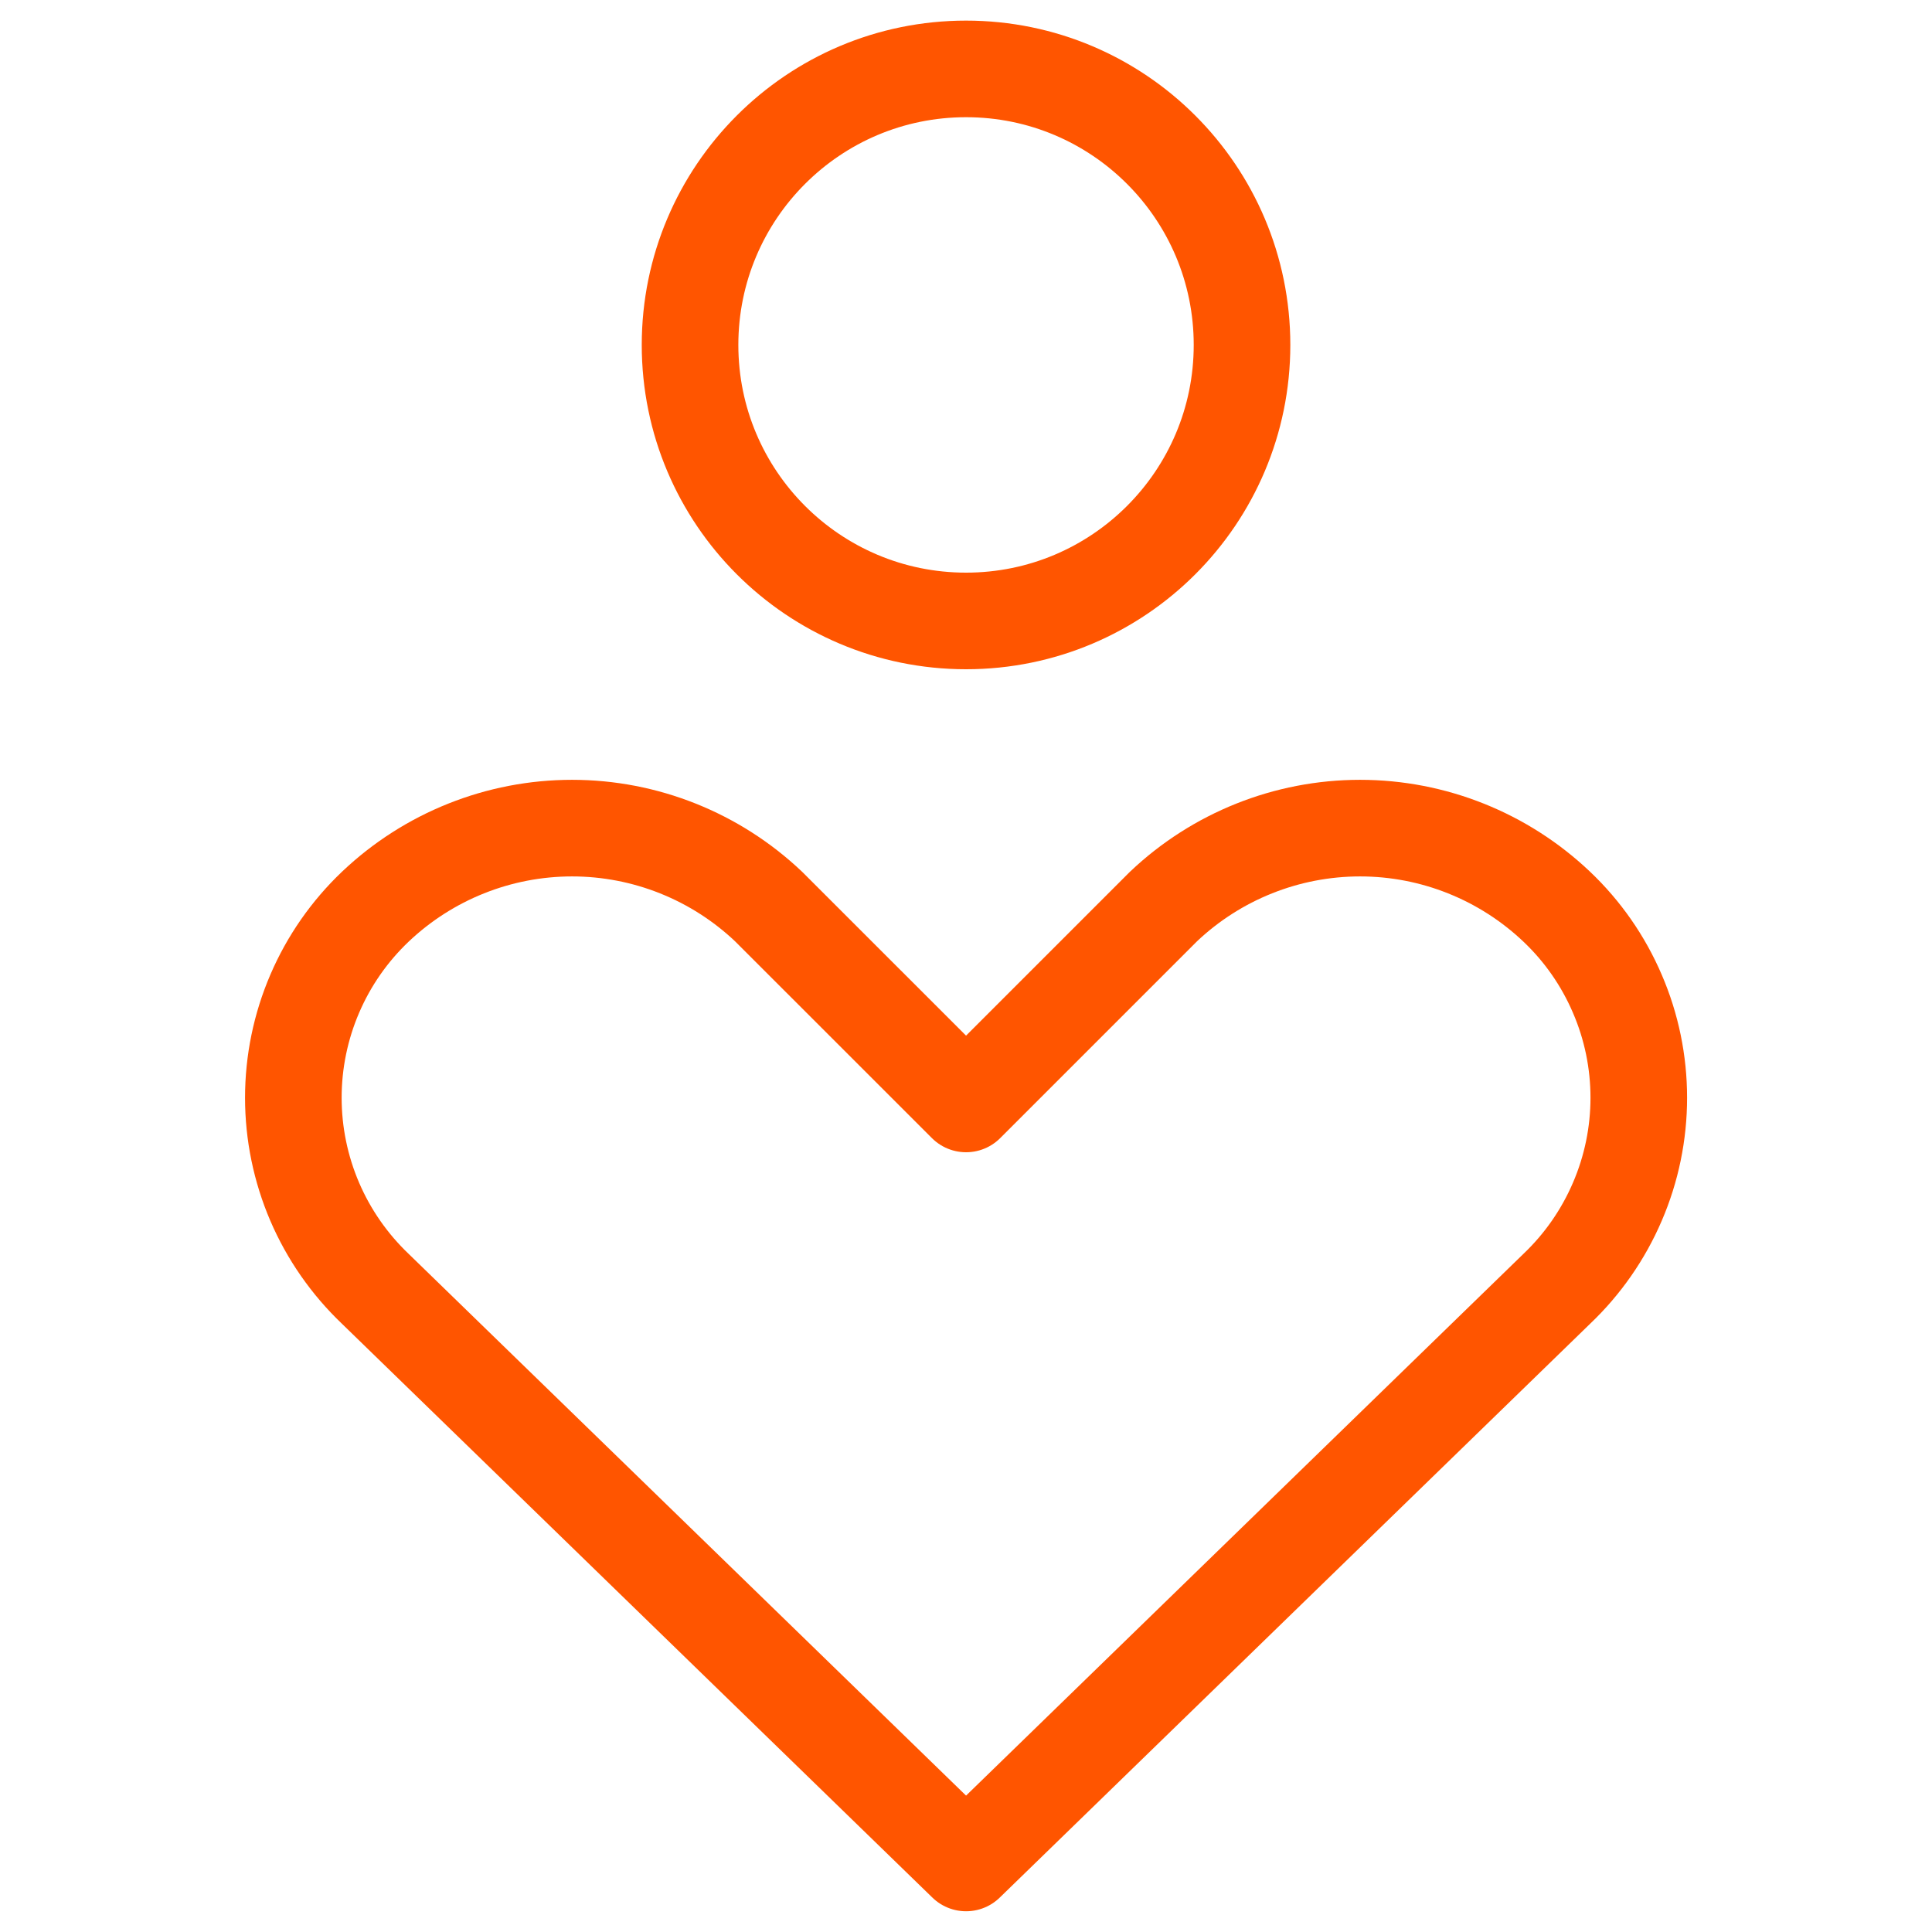 <svg width="30" height="30" viewBox="0 0 30 30" fill="none" xmlns="http://www.w3.org/2000/svg">
<path d="M24.172 20.014C24.575 19.631 24.895 19.171 25.114 18.661C25.334 18.15 25.447 17.601 25.447 17.046C25.447 16.49 25.334 15.941 25.114 15.431C24.895 14.92 24.575 14.46 24.172 14.078C23.348 13.296 22.255 12.859 21.119 12.859C19.982 12.859 18.889 13.296 18.065 14.078L15.001 17.142L11.936 14.078C11.112 13.296 10.019 12.859 8.883 12.859C7.746 12.859 6.653 13.296 5.829 14.078C5.427 14.46 5.106 14.92 4.887 15.431C4.668 15.941 4.555 16.49 4.555 17.046C4.555 17.601 4.668 18.15 4.887 18.661C5.106 19.171 5.427 19.631 5.829 20.014L15.001 28.928L24.172 20.014Z" stroke="#FF5500" stroke-width="1.5" stroke-linecap="round" stroke-linejoin="round"/>
<path d="M15.001 9.642C17.367 9.642 19.286 7.723 19.286 5.356C19.286 2.989 17.367 1.07 15.001 1.07C12.634 1.07 10.715 2.989 10.715 5.356C10.715 7.723 12.634 9.642 15.001 9.642Z" stroke="#FF5500" stroke-width="1.5" stroke-linecap="round" stroke-linejoin="round"/>
</svg>
